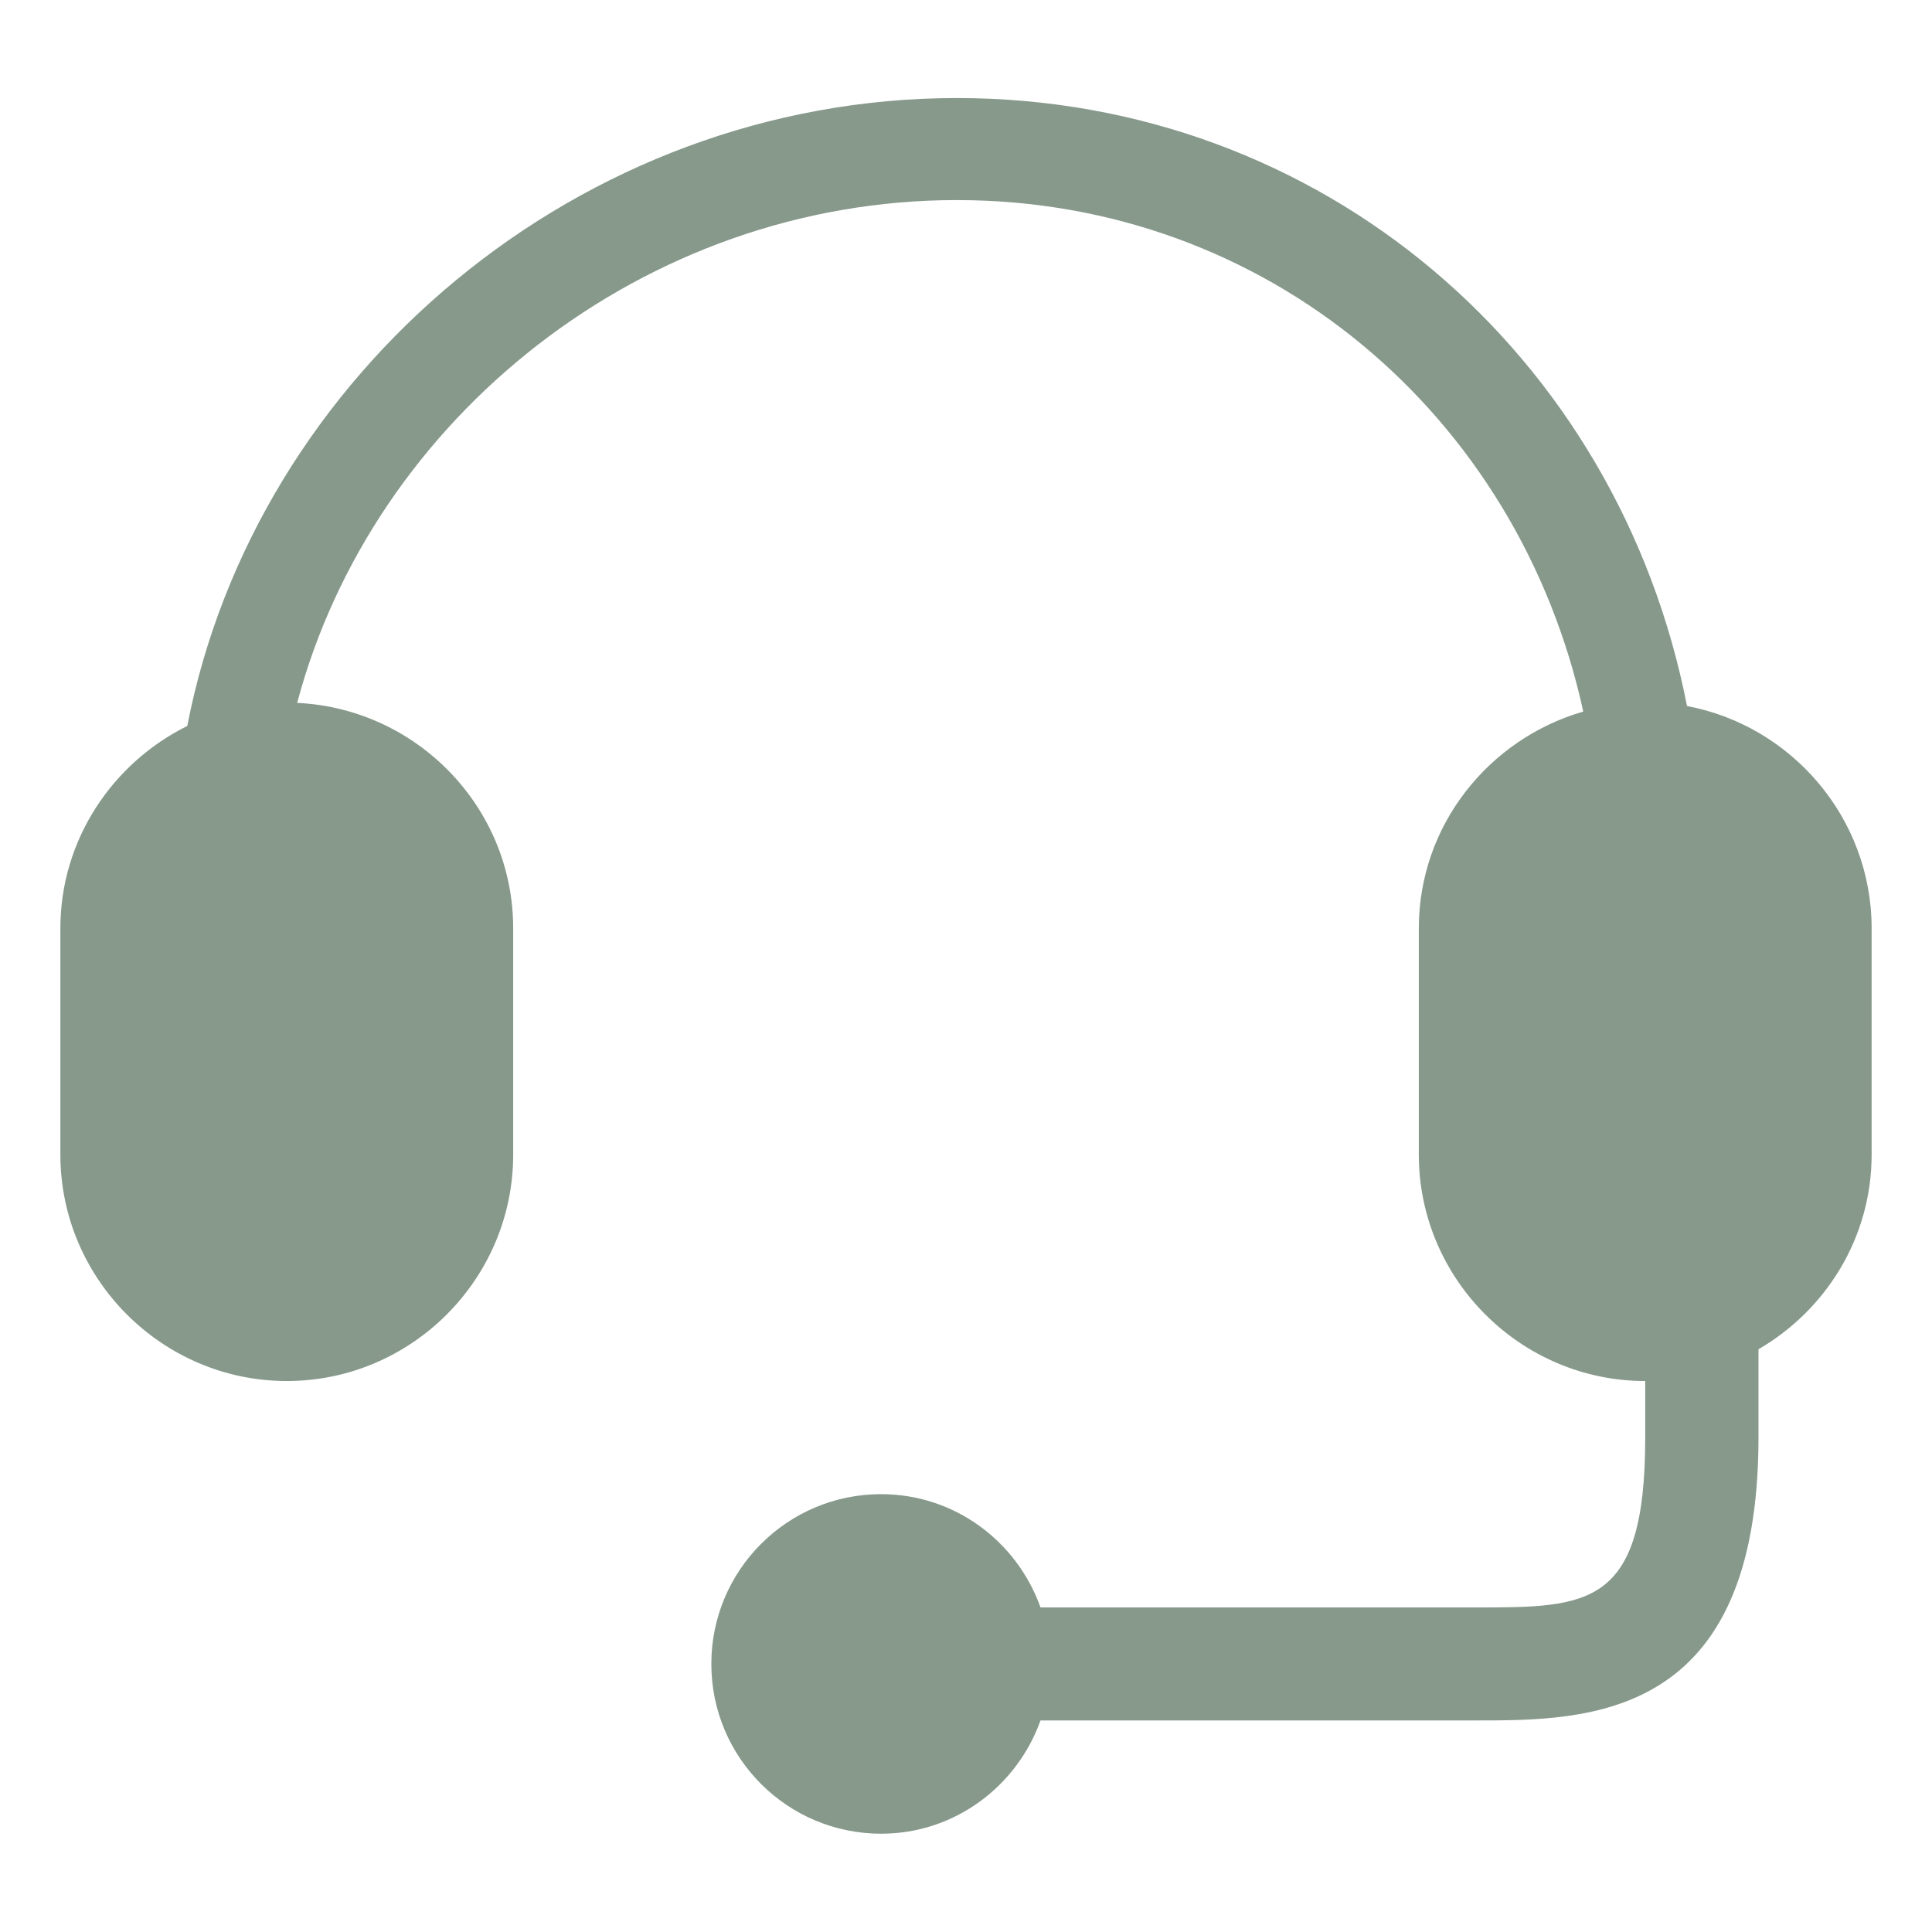 <?xml version="1.0" encoding="utf-8"?>
<!-- Generator: Adobe Illustrator 15.0.0, SVG Export Plug-In  -->
<!DOCTYPE svg PUBLIC "-//W3C//DTD SVG 1.1//EN" "http://www.w3.org/Graphics/SVG/1.1/DTD/svg11.dtd">
<svg version="1.1"
	 xmlns="http://www.w3.org/2000/svg" xmlns:xlink="http://www.w3.org/1999/xlink" xmlns:a="http://ns.adobe.com/AdobeSVGViewerExtensions/3.0/"
	 x="0px" y="0px" width="16px" height="16px" viewBox="-0.5 -0.812 16 16" enable-background="new -0.5 -0.812 16 16"
	 xml:space="preserve">
<defs>
</defs>
<path fill="#86998B" d="M13.471,5.035C12.903,2.127,10.451,0,7.424,0C4.301,0,1.615,2.286,1.051,5.2C0.432,5.507,0,6.142,0,6.876
	V8.75c0,1.031,0.844,1.875,1.875,1.875S3.75,9.782,3.75,8.75V6.876c0-1.002-0.797-1.82-1.789-1.867
	c0.627-2.359,2.871-4.164,5.463-4.164c2.569,0,4.652,1.782,5.188,4.236C11.83,5.307,11.25,6.023,11.25,6.876V8.75
	c0,1.031,0.844,1.875,1.875,1.875v0.469c0,1.406-0.47,1.406-1.406,1.406H8.117c-0.194-0.545-0.709-0.938-1.32-0.938
	c-0.776,0-1.406,0.629-1.406,1.406s0.63,1.406,1.406,1.406c0.611,0,1.126-0.395,1.32-0.938h3.602c0.934,0,2.344,0,2.344-2.344v-0.73
	C14.62,10.038,15,9.44,15,8.75V6.876C15,5.963,14.338,5.198,13.471,5.035z"/>
</svg>
